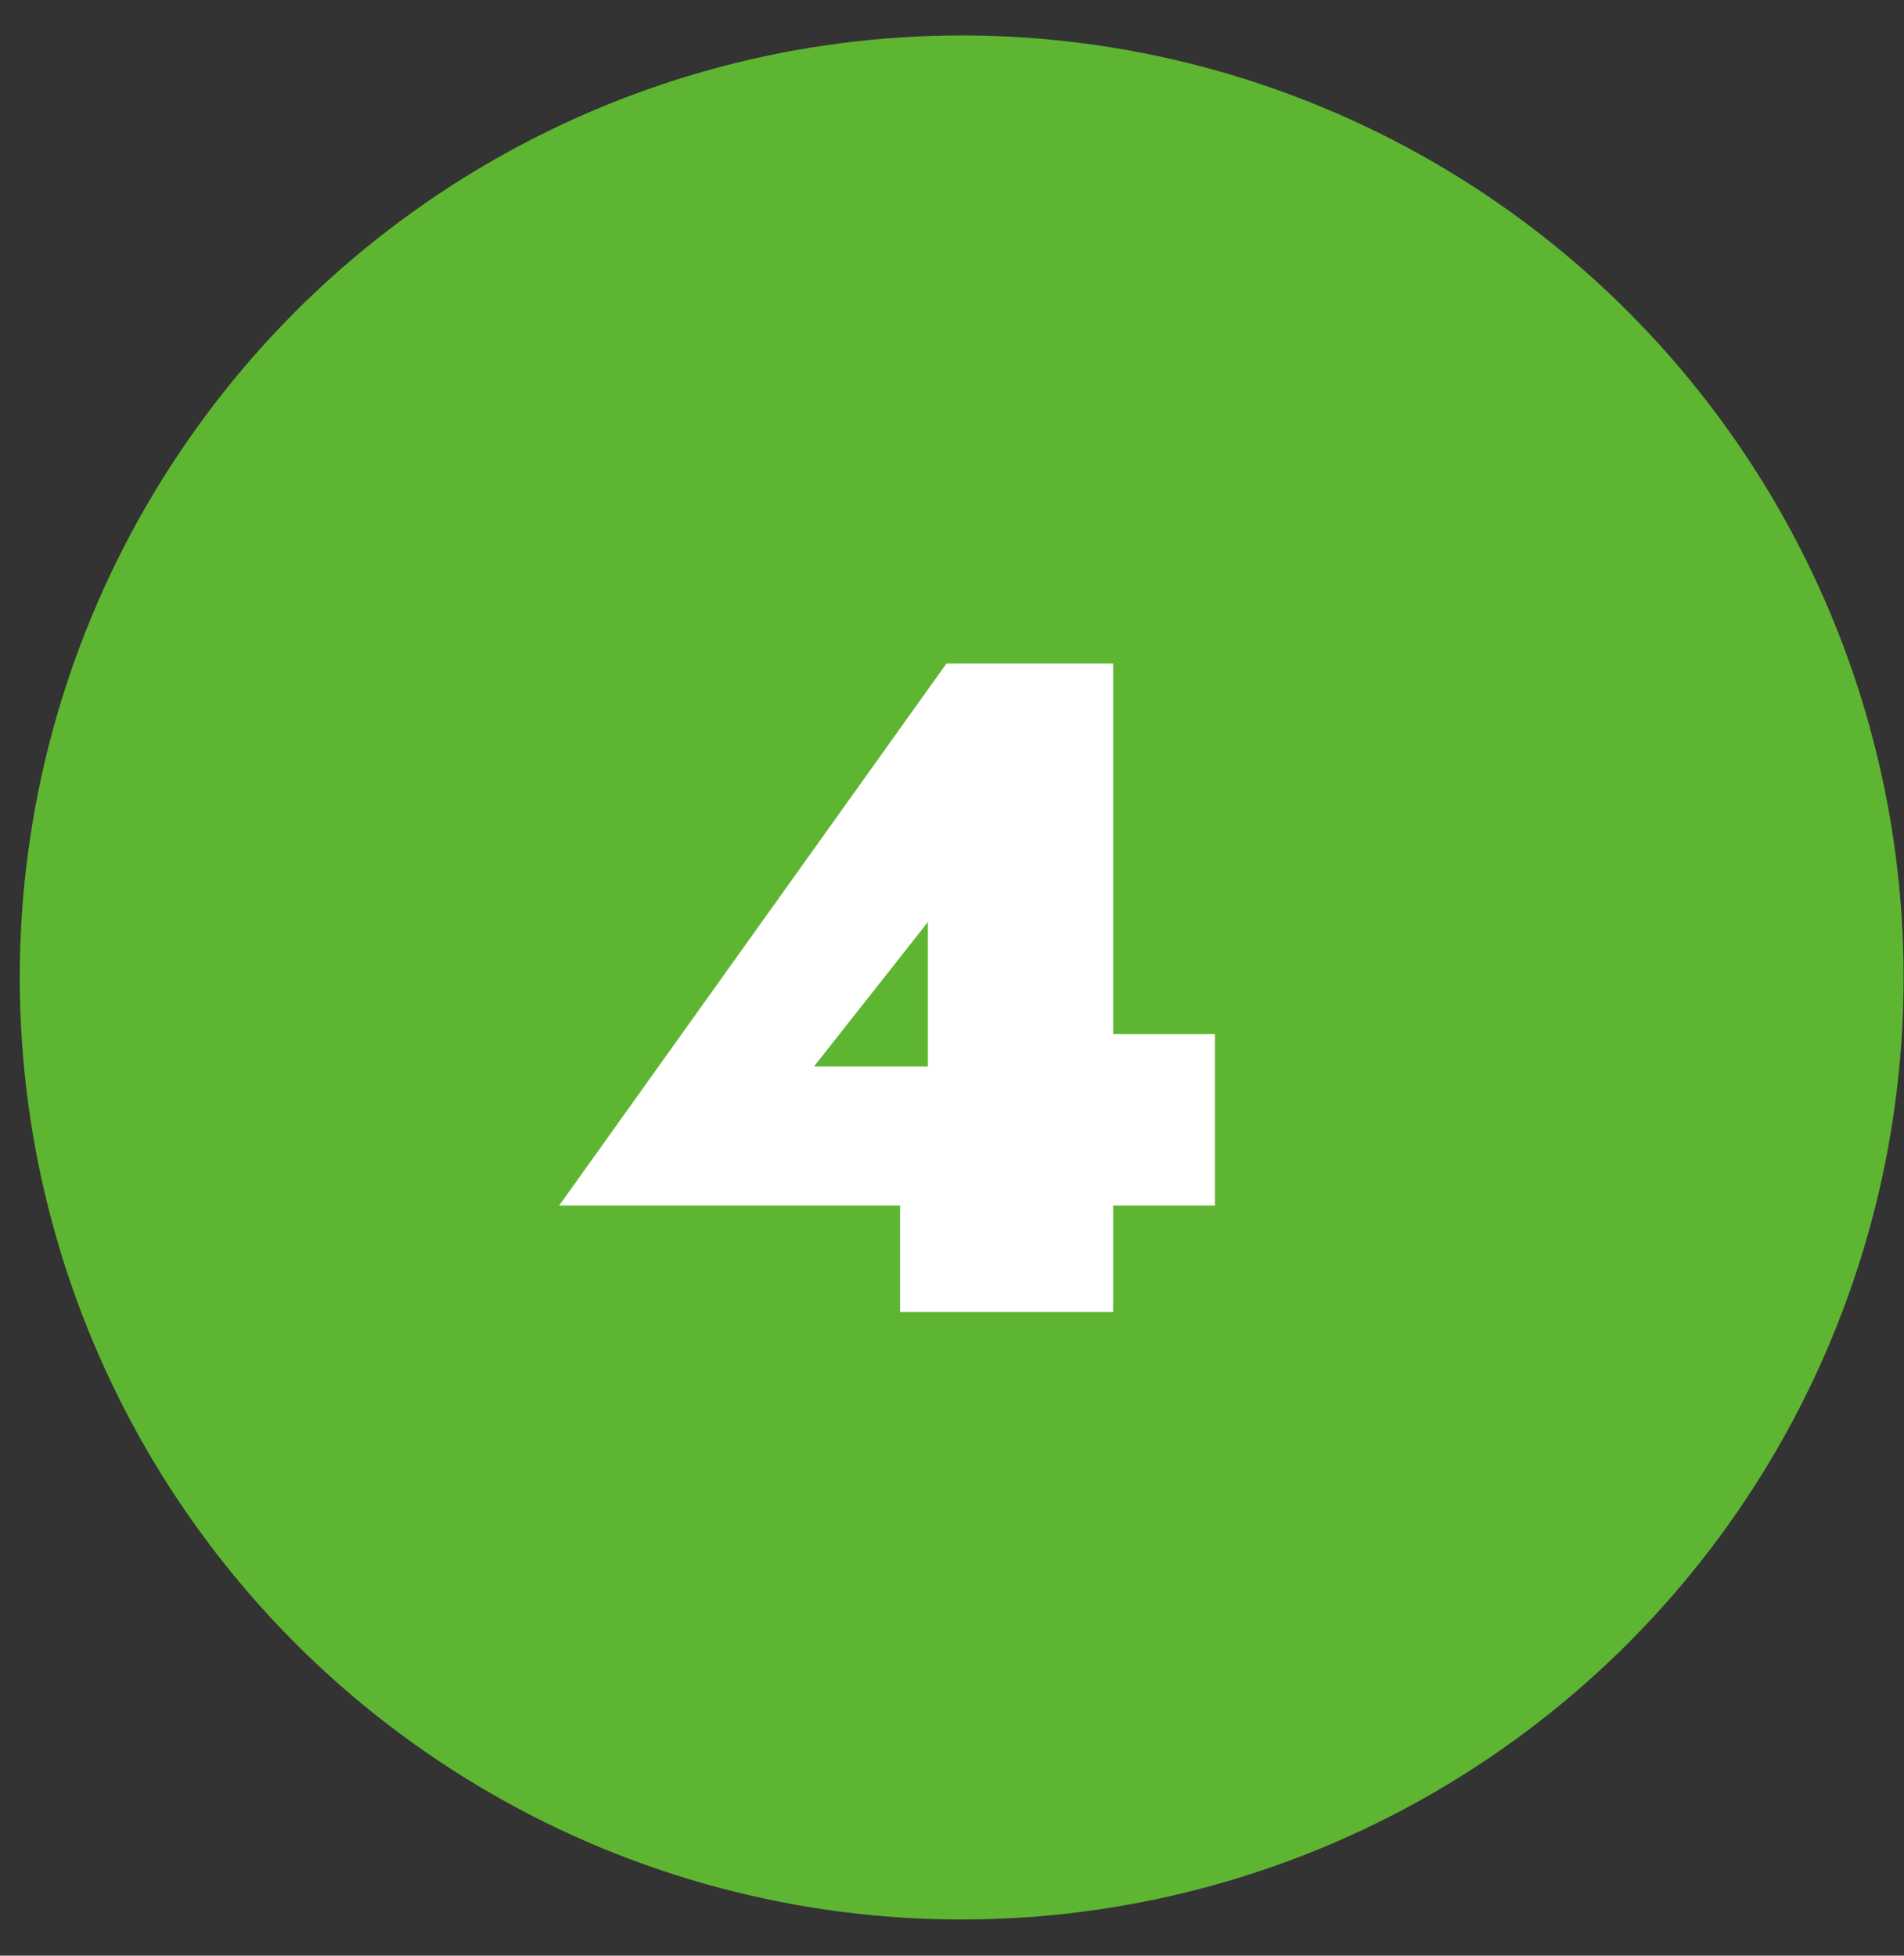 <?xml version="1.0" encoding="UTF-8"?> <svg xmlns="http://www.w3.org/2000/svg" width="37" height="38" viewBox="0 0 37 38" fill="none"><rect x="0" y="0" width="37" height="38" fill="#333333" stroke="none"/> <circle cx="18.688" cy="18.993" r="18.304" fill="#5EB531"></circle> <path d="M10.867 23.423H23.611V20.093H21.038L20.732 20.723H15.818L18.032 17.915V22.127L17.491 22.325V25.493H21.631V12.893H18.392L10.867 23.423Z" fill="white"></path> </svg> 